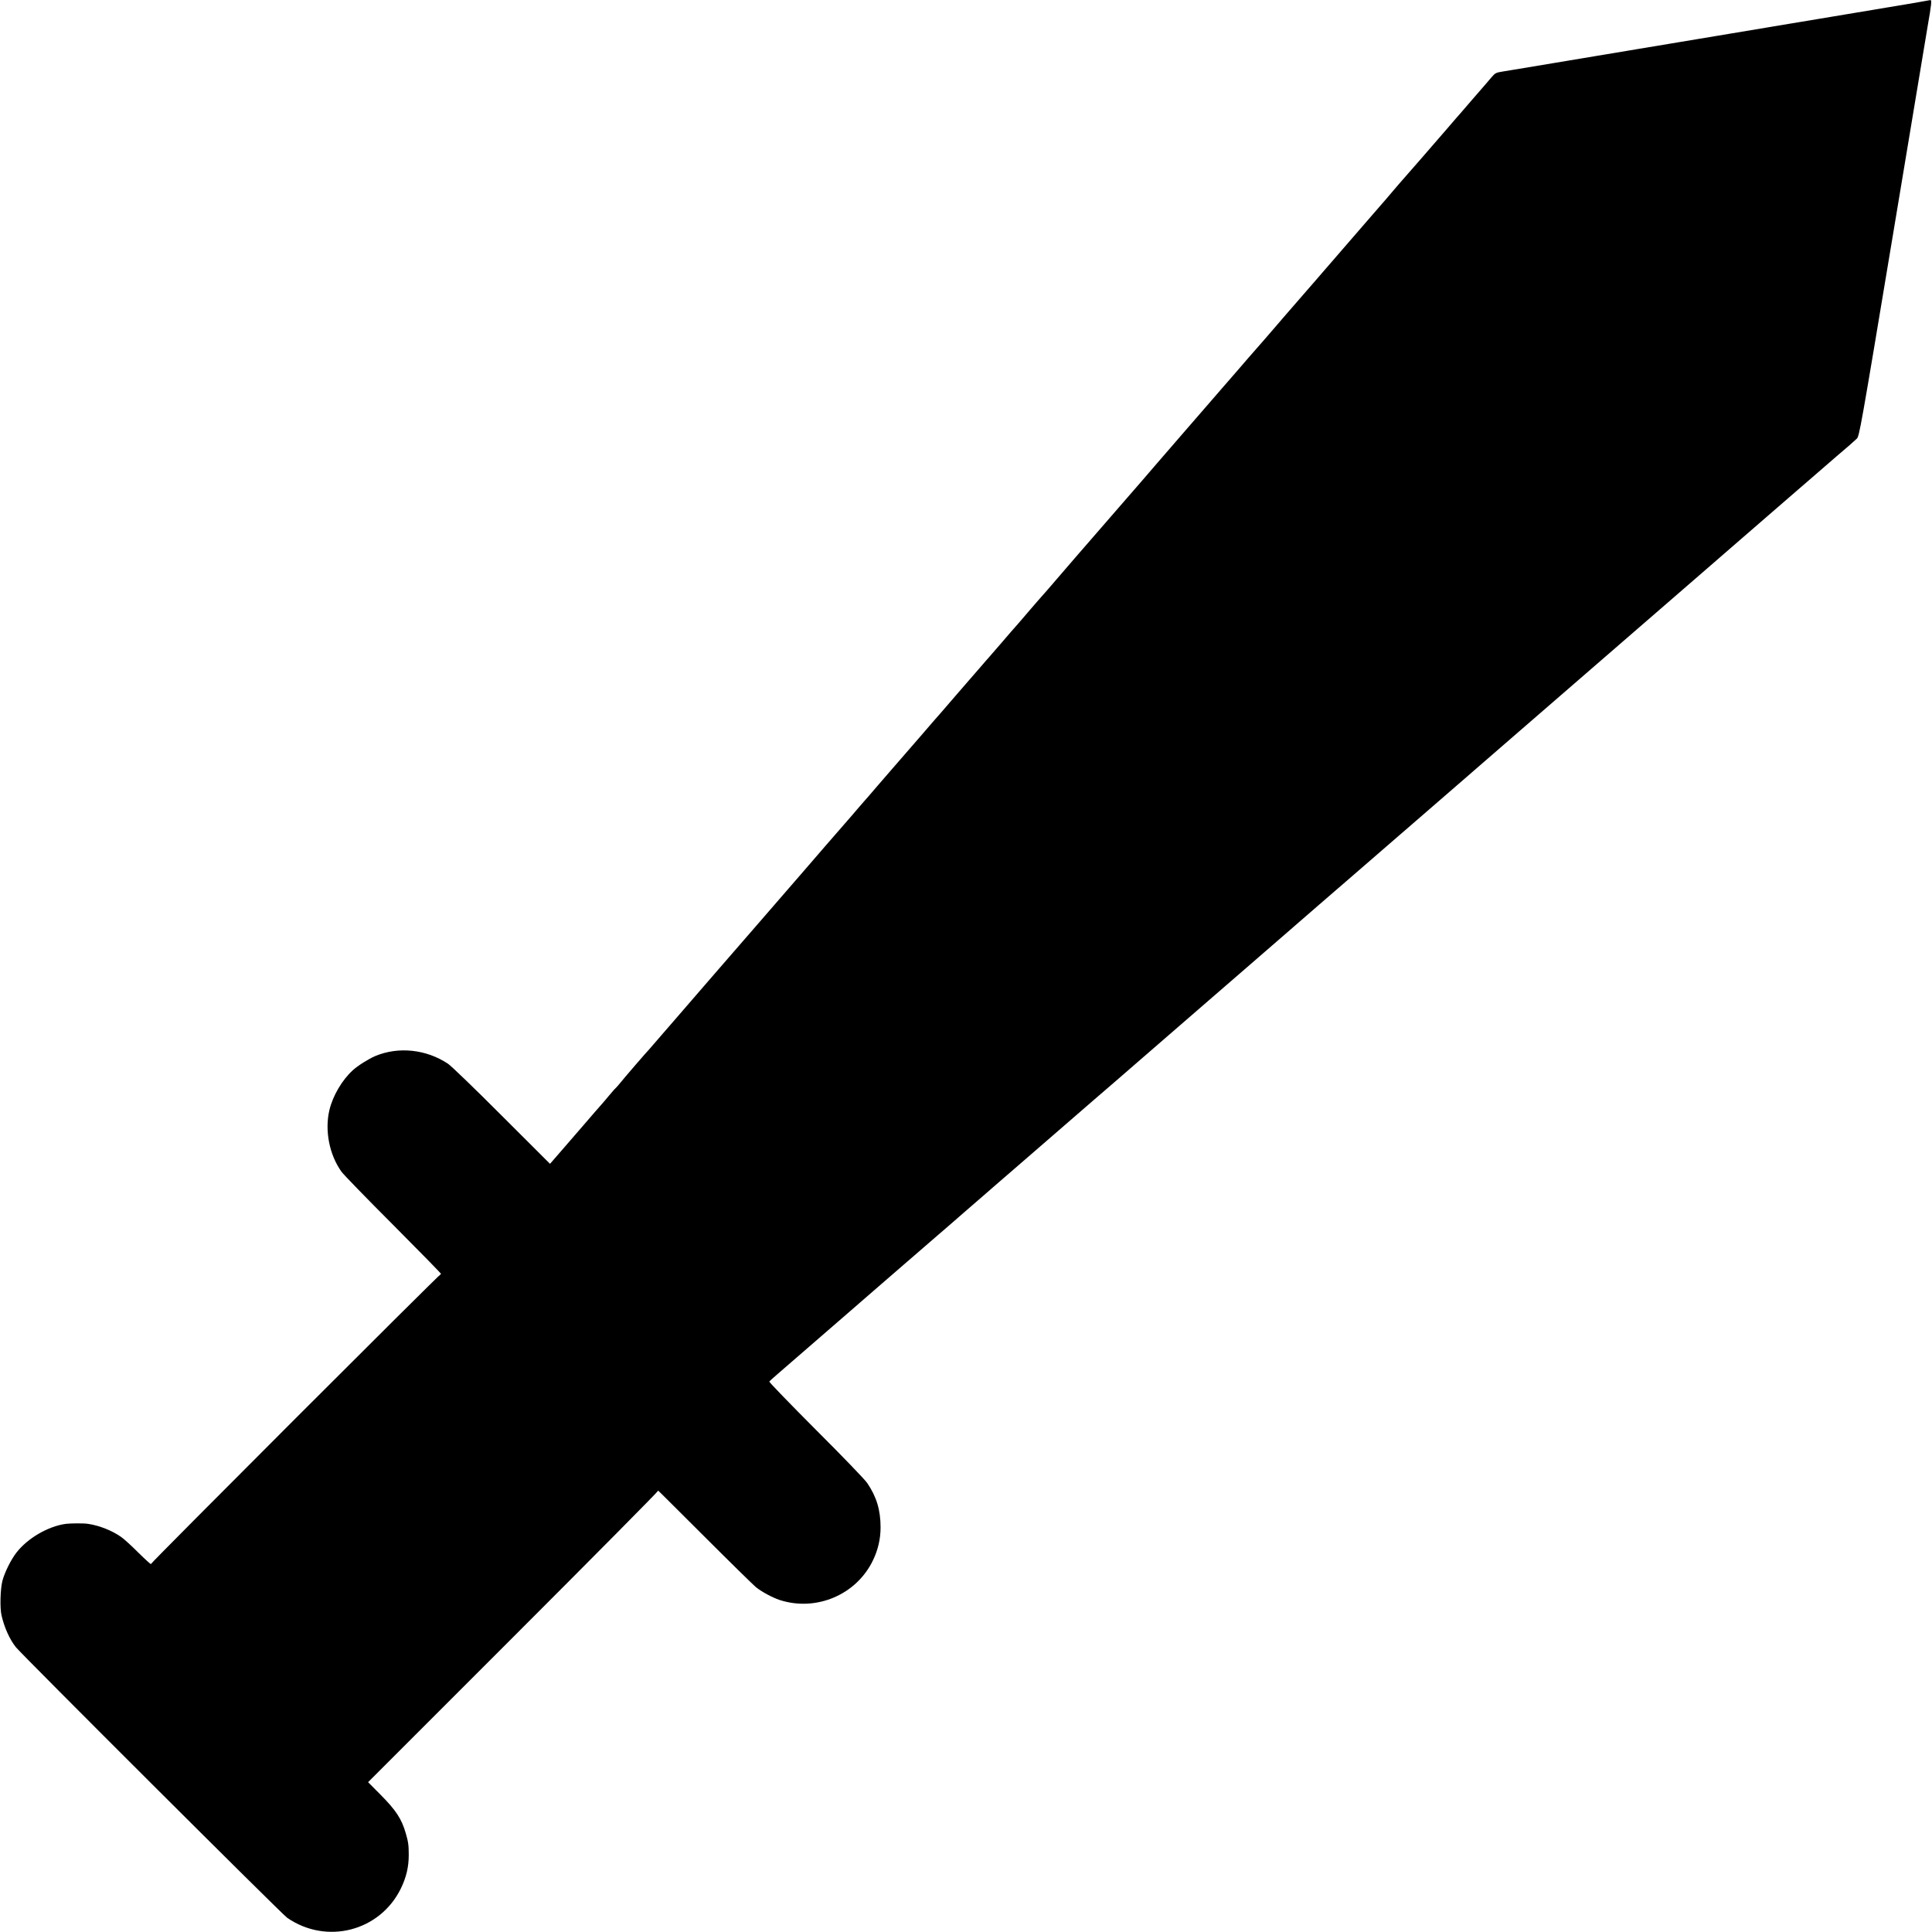 <?xml version="1.0" standalone="no"?>
<!DOCTYPE svg PUBLIC "-//W3C//DTD SVG 20010904//EN"
 "http://www.w3.org/TR/2001/REC-SVG-20010904/DTD/svg10.dtd">
<svg version="1.0" xmlns="http://www.w3.org/2000/svg"
 width="1920pt" height="1920pt" viewBox="0 0 1920 1920"
 preserveAspectRatio="xMidYMid meet">
<g transform="translate(0,1920) scale(0.1,-0.1)"
fill="#000000" stroke="none">
<path d="M19070 19179 c-58 -10 -121 -21 -140 -24 -19 -3 -60 -10 -90 -15 -30
-5 -68 -12 -85 -14 -16 -3 -86 -14 -155 -26 -69 -12 -136 -23 -150 -25 -14 -2
-68 -11 -120 -20 -52 -9 -106 -18 -120 -20 -14 -2 -68 -11 -120 -20 -52 -9
-108 -18 -125 -21 -16 -2 -55 -9 -85 -14 -30 -5 -68 -12 -85 -14 -16 -3 -127
-21 -245 -41 -118 -20 -226 -38 -240 -40 -14 -2 -68 -11 -120 -20 -52 -9 -106
-18 -120 -20 -14 -2 -95 -16 -180 -30 -85 -14 -166 -28 -180 -30 -14 -2 -68
-11 -120 -20 -52 -9 -108 -18 -125 -21 -16 -2 -55 -9 -85 -14 -30 -5 -68 -12
-85 -14 -16 -3 -73 -12 -125 -21 -52 -9 -108 -18 -125 -21 -16 -2 -55 -9 -85
-14 -30 -5 -68 -12 -85 -14 -16 -3 -86 -14 -155 -26 -69 -12 -136 -23 -150
-25 -14 -2 -68 -11 -120 -20 -52 -9 -106 -18 -120 -20 -23 -4 -250 -42 -295
-49 -11 -2 -55 -9 -97 -16 -74 -12 -78 -14 -119 -62 -24 -28 -48 -56 -53 -62
-6 -6 -65 -74 -131 -151 -66 -77 -122 -142 -125 -145 -3 -3 -62 -70 -130 -150
-69 -80 -127 -147 -130 -150 -3 -3 -32 -36 -65 -75 -33 -38 -62 -72 -65 -75
-3 -3 -50 -57 -105 -120 -55 -63 -102 -117 -105 -120 -3 -3 -30 -34 -60 -70
-62 -73 -100 -118 -115 -134 -6 -6 -82 -94 -170 -196 -198 -229 -208 -240
-220 -254 -6 -6 -37 -42 -70 -81 -33 -38 -62 -72 -65 -75 -3 -3 -32 -36 -65
-75 -33 -38 -64 -75 -70 -81 -5 -6 -32 -37 -60 -69 -27 -32 -55 -63 -60 -69
-6 -6 -53 -60 -105 -121 -52 -60 -99 -115 -105 -121 -5 -6 -32 -37 -60 -70
-27 -32 -82 -94 -120 -139 -122 -139 -219 -250 -249 -286 -16 -19 -45 -52 -65
-75 -20 -22 -59 -67 -87 -100 -28 -32 -219 -252 -424 -489 -204 -236 -382
-441 -393 -455 -12 -14 -63 -72 -113 -130 -51 -58 -142 -163 -204 -235 -62
-71 -136 -157 -165 -190 -45 -51 -283 -326 -458 -530 -29 -33 -72 -82 -97
-110 -25 -28 -56 -65 -70 -81 -59 -70 -145 -169 -150 -174 -3 -3 -62 -70 -130
-150 -69 -80 -127 -147 -130 -150 -3 -3 -48 -54 -100 -115 -52 -60 -97 -112
-100 -115 -3 -3 -61 -70 -130 -150 -69 -80 -137 -158 -151 -175 -15 -16 -107
-122 -204 -235 -246 -284 -279 -322 -290 -334 -5 -6 -66 -76 -135 -156 -68
-80 -129 -150 -135 -156 -5 -6 -32 -37 -60 -69 -27 -33 -84 -98 -125 -145 -41
-47 -92 -106 -113 -130 -22 -25 -60 -70 -87 -100 -26 -30 -112 -129 -190 -220
-78 -91 -154 -178 -169 -195 -14 -16 -84 -97 -156 -180 -71 -82 -142 -163
-156 -180 -30 -33 -803 -926 -884 -1020 -27 -32 -55 -63 -60 -69 -6 -6 -37
-42 -70 -81 -33 -38 -62 -72 -65 -75 -12 -10 -257 -294 -288 -334 -18 -22 -38
-45 -45 -51 -7 -5 -34 -37 -62 -70 -27 -33 -64 -76 -81 -95 -17 -19 -94 -107
-170 -196 -77 -88 -184 -212 -238 -275 l-100 -115 -478 477 c-269 270 -503
495 -535 517 -216 144 -492 174 -724 77 -67 -29 -173 -95 -224 -142 -106 -97
-197 -252 -231 -393 -49 -204 -1 -447 120 -615 19 -27 252 -267 517 -532 265
-266 477 -483 472 -483 -14 0 -2883 -2870 -2883 -2883 0 -6 -55 44 -123 111
-67 67 -144 138 -172 157 -89 63 -218 115 -330 131 -42 7 -172 6 -221 0 -176
-24 -379 -142 -491 -286 -54 -70 -117 -196 -139 -280 -21 -81 -26 -269 -9
-343 28 -122 82 -241 143 -317 61 -76 2647 -2656 2696 -2689 393 -271 924
-133 1131 294 53 110 77 212 77 330 0 98 -5 132 -29 214 -41 144 -97 230 -252
386 l-123 124 1445 1445 c795 795 1442 1448 1438 1452 -3 5 204 -202 461 -458
257 -257 487 -482 510 -501 57 -46 161 -102 234 -127 365 -119 766 51 930 395
50 103 75 213 75 325 0 174 -40 305 -133 442 -21 32 -250 270 -509 528 -258
259 -467 475 -464 480 5 8 61 57 400 350 67 58 236 204 376 326 140 121 293
254 340 295 47 41 148 128 224 194 76 66 193 167 260 225 67 58 166 144 221
191 54 48 158 137 229 199 72 62 157 136 190 165 33 28 251 218 485 420 234
202 454 393 489 424 79 68 138 119 217 187 158 138 923 800 949 823 17 14 167
145 335 290 168 145 334 289 369 320 35 31 206 179 380 330 174 150 343 297
376 325 58 51 928 805 1011 876 69 60 557 483 589 511 17 15 408 354 870 754
462 400 867 751 900 780 33 29 355 308 715 620 785 680 754 653 811 701 25 22
57 51 71 64 26 24 36 80 363 2045 185 1111 338 2034 341 2050 40 230 44 267
26 264 -4 -1 -54 -10 -112 -20z"/>
</g>
</svg>
